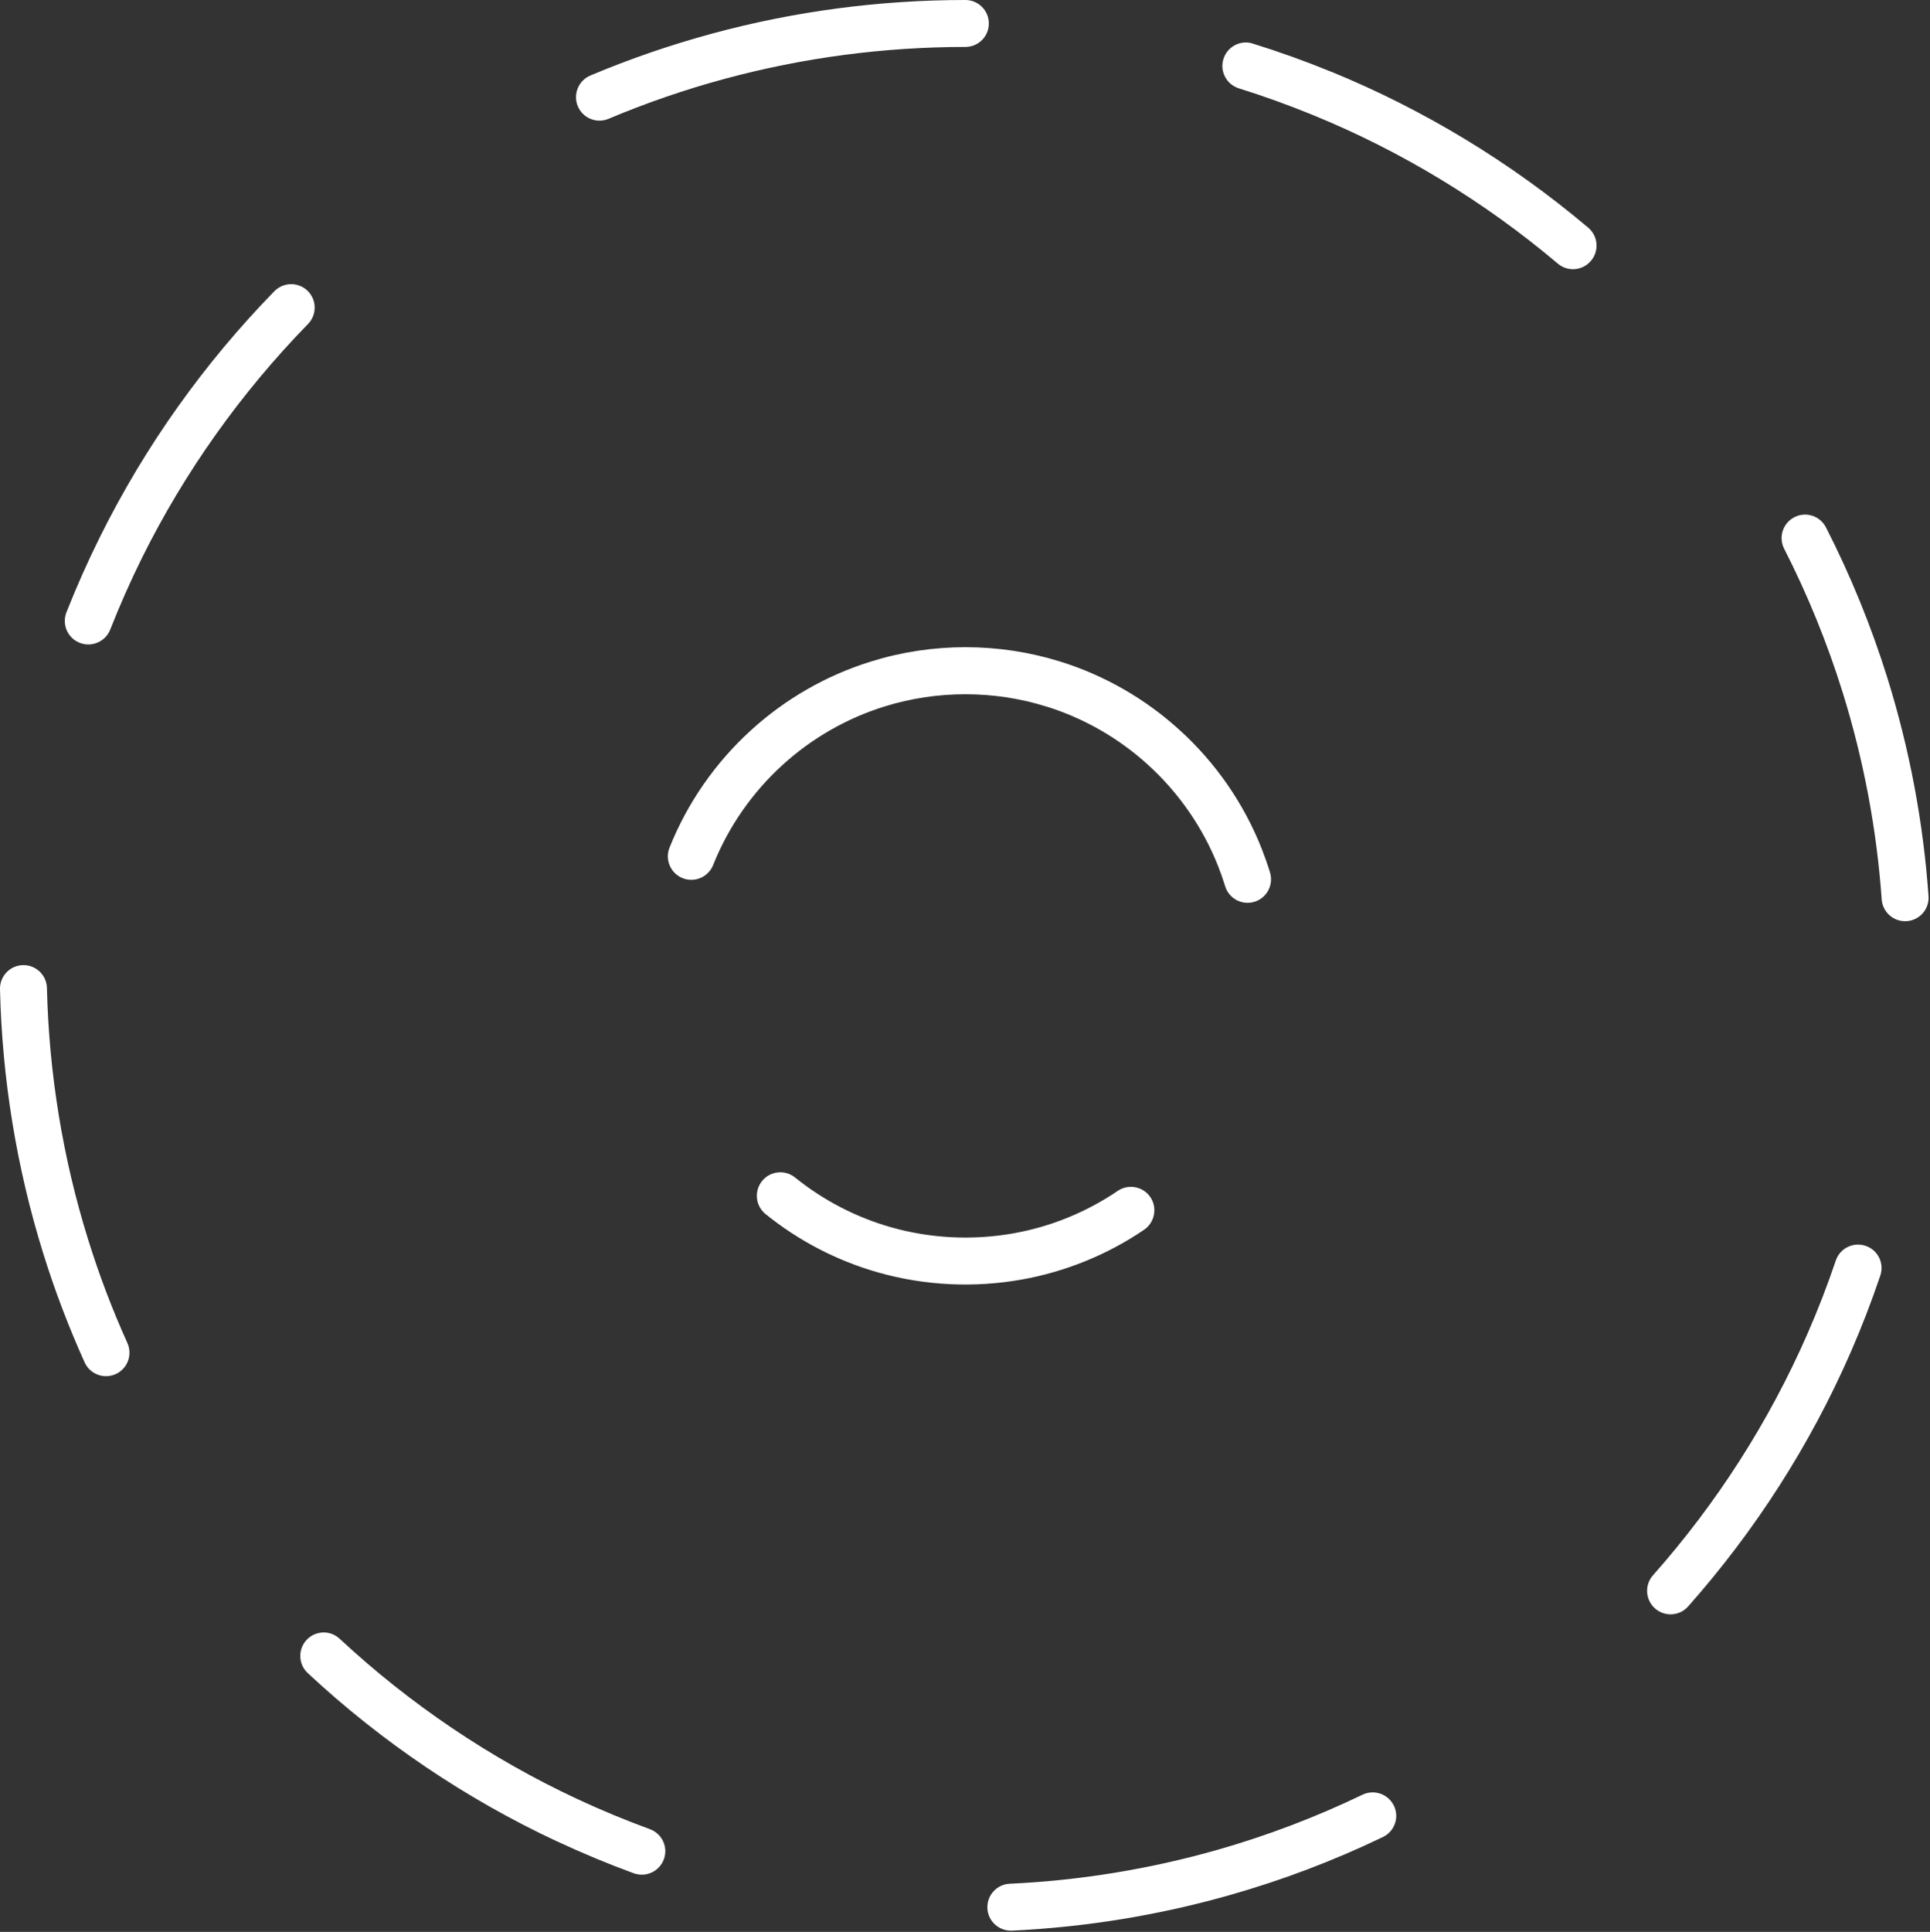 <?xml version="1.0" encoding="UTF-8" standalone="no"?><svg xmlns="http://www.w3.org/2000/svg" xmlns:xlink="http://www.w3.org/1999/xlink" fill="#000000" height="135.2" preserveAspectRatio="xMidYMid meet" version="1" viewBox="-0.0 0.0 135.1 135.2" width="135.1" zoomAndPan="magnify"><rect x="-0.0" y="0.0" width="135.1" height="135.2" fill="#333333" stroke="none"/><g id="change1_1"><path d="M 67.578 0 C 61.609 0 55.641 0.781 49.875 2.344 C 46.965 3.133 44.105 4.113 41.324 5.285 C 40.488 5.641 40.098 6.605 40.449 7.441 C 40.805 8.277 41.77 8.668 42.605 8.312 C 45.25 7.199 47.965 6.262 50.734 5.516 C 56.215 4.031 61.898 3.285 67.578 3.285 C 68.484 3.285 69.219 2.551 69.219 1.645 C 69.219 0.738 68.484 0 67.578 0 Z M 87.695 3.047 C 86.832 2.777 85.91 3.262 85.641 4.125 C 85.367 4.992 85.855 5.914 86.723 6.184 C 88.469 6.727 90.191 7.352 91.887 8.043 C 98.105 10.582 103.918 14.113 109.047 18.449 C 109.742 19.039 110.781 18.949 111.367 18.254 C 111.957 17.562 111.871 16.52 111.176 15.934 C 105.781 11.375 99.668 7.664 93.129 4.996 L 93.129 5 C 91.348 4.273 89.535 3.621 87.695 3.051 Z M 20.363 19.887 C 19.926 19.891 19.512 20.07 19.207 20.379 C 14.281 25.426 10.148 31.234 7.008 37.555 C 6.148 39.285 5.359 41.055 4.648 42.859 C 4.32 43.703 4.734 44.656 5.582 44.988 C 6.426 45.32 7.379 44.906 7.715 44.062 C 8.387 42.352 9.133 40.668 9.949 39.02 C 12.934 33.012 16.875 27.477 21.559 22.676 C 22.195 22.027 22.18 20.984 21.531 20.352 C 21.219 20.047 20.797 19.879 20.363 19.887 Z M 126.859 36.094 C 126.445 35.957 125.996 35.996 125.609 36.195 C 124.801 36.605 124.48 37.594 124.891 38.402 C 126.539 41.633 127.914 45.008 128.992 48.473 C 130.453 53.168 131.371 58.035 131.719 62.941 C 131.785 63.848 132.566 64.527 133.473 64.465 C 134.379 64.402 135.062 63.617 134.996 62.711 C 134.633 57.551 133.668 52.438 132.133 47.496 C 131 43.855 129.555 40.305 127.816 36.906 C 127.617 36.52 127.273 36.227 126.859 36.09 Z M 67.578 45.293 C 65.336 45.293 63.094 45.629 60.949 46.301 C 57.852 47.262 54.98 48.91 52.586 51.09 C 50.09 53.355 48.117 56.184 46.867 59.32 C 46.531 60.164 46.941 61.121 47.785 61.457 C 48.629 61.793 49.586 61.379 49.922 60.535 C 50.98 57.875 52.668 55.449 54.793 53.523 C 56.832 51.664 59.293 50.254 61.922 49.441 C 63.746 48.871 65.664 48.586 67.578 48.586 C 69.492 48.586 71.406 48.871 73.227 49.441 L 73.234 49.441 C 75.863 50.254 78.32 51.664 80.359 53.523 C 82.508 55.473 84.211 57.926 85.27 60.621 C 85.453 61.086 85.617 61.551 85.758 62.012 C 86.016 62.879 86.934 63.375 87.805 63.113 C 88.672 62.848 89.164 61.934 88.902 61.062 C 88.73 60.5 88.535 59.953 88.328 59.422 L 88.328 59.418 C 87.078 56.242 85.098 53.379 82.57 51.09 C 80.176 48.906 77.309 47.262 74.211 46.297 C 72.062 45.629 69.82 45.293 67.578 45.293 Z M 1.605 67.543 C 0.699 67.562 -0.023 68.32 0 69.227 C 0.145 75.484 1.16 81.719 3.02 87.695 C 3.828 90.301 4.801 92.855 5.922 95.34 C 6.293 96.168 7.27 96.539 8.098 96.164 C 8.922 95.793 9.289 94.82 8.918 93.992 C 7.852 91.629 6.93 89.199 6.16 86.719 C 4.391 81.039 3.426 75.102 3.285 69.148 C 3.266 68.242 2.516 67.523 1.605 67.543 Z M 55.656 82.406 C 54.953 81.836 53.918 81.945 53.348 82.648 C 52.773 83.355 52.883 84.391 53.59 84.965 C 55.91 86.84 58.602 88.238 61.473 89.051 C 64.734 89.977 68.191 90.141 71.523 89.547 C 74.582 89 77.52 87.809 80.086 86.062 C 80.836 85.551 81.031 84.523 80.52 83.773 C 80.008 83.027 78.988 82.832 78.238 83.344 C 76.055 84.828 73.547 85.852 70.945 86.312 C 68.109 86.82 65.141 86.676 62.371 85.887 C 59.93 85.195 57.629 84 55.656 82.406 Z M 130.594 87.188 C 129.734 86.895 128.797 87.355 128.508 88.215 C 127.918 89.953 127.258 91.664 126.52 93.348 C 123.832 99.496 120.168 105.219 115.711 110.242 C 115.109 110.918 115.172 111.957 115.848 112.562 C 116.527 113.164 117.566 113.105 118.168 112.426 C 122.852 107.145 126.707 101.137 129.535 94.668 C 130.309 92.898 131.004 91.098 131.621 89.27 C 131.914 88.41 131.453 87.477 130.594 87.188 Z M 22.605 114.246 C 22.168 114.262 21.754 114.449 21.457 114.77 C 20.844 115.434 20.879 116.473 21.543 117.09 C 26.703 121.898 32.621 125.895 39.016 128.879 L 39.016 128.875 C 40.766 129.691 42.547 130.434 44.363 131.098 C 45.215 131.406 46.156 130.973 46.469 130.121 C 46.785 129.27 46.348 128.324 45.492 128.012 C 43.77 127.379 42.066 126.676 40.402 125.898 C 34.324 123.062 28.691 119.258 23.777 114.688 C 23.461 114.391 23.039 114.23 22.605 114.246 Z M 96.633 125.531 C 96.223 125.387 95.773 125.41 95.379 125.598 C 92.102 127.176 88.684 128.473 85.184 129.469 C 80.461 130.809 75.586 131.602 70.684 131.832 C 69.777 131.871 69.074 132.641 69.117 133.551 C 69.16 134.453 69.93 135.152 70.836 135.113 C 75.988 134.871 81.117 134.035 86.082 132.625 C 89.762 131.582 93.352 130.223 96.801 128.562 C 97.621 128.172 97.969 127.188 97.574 126.371 C 97.383 125.977 97.047 125.676 96.633 125.531 Z M 96.633 125.531" fill="#ffffff"/></g></svg>